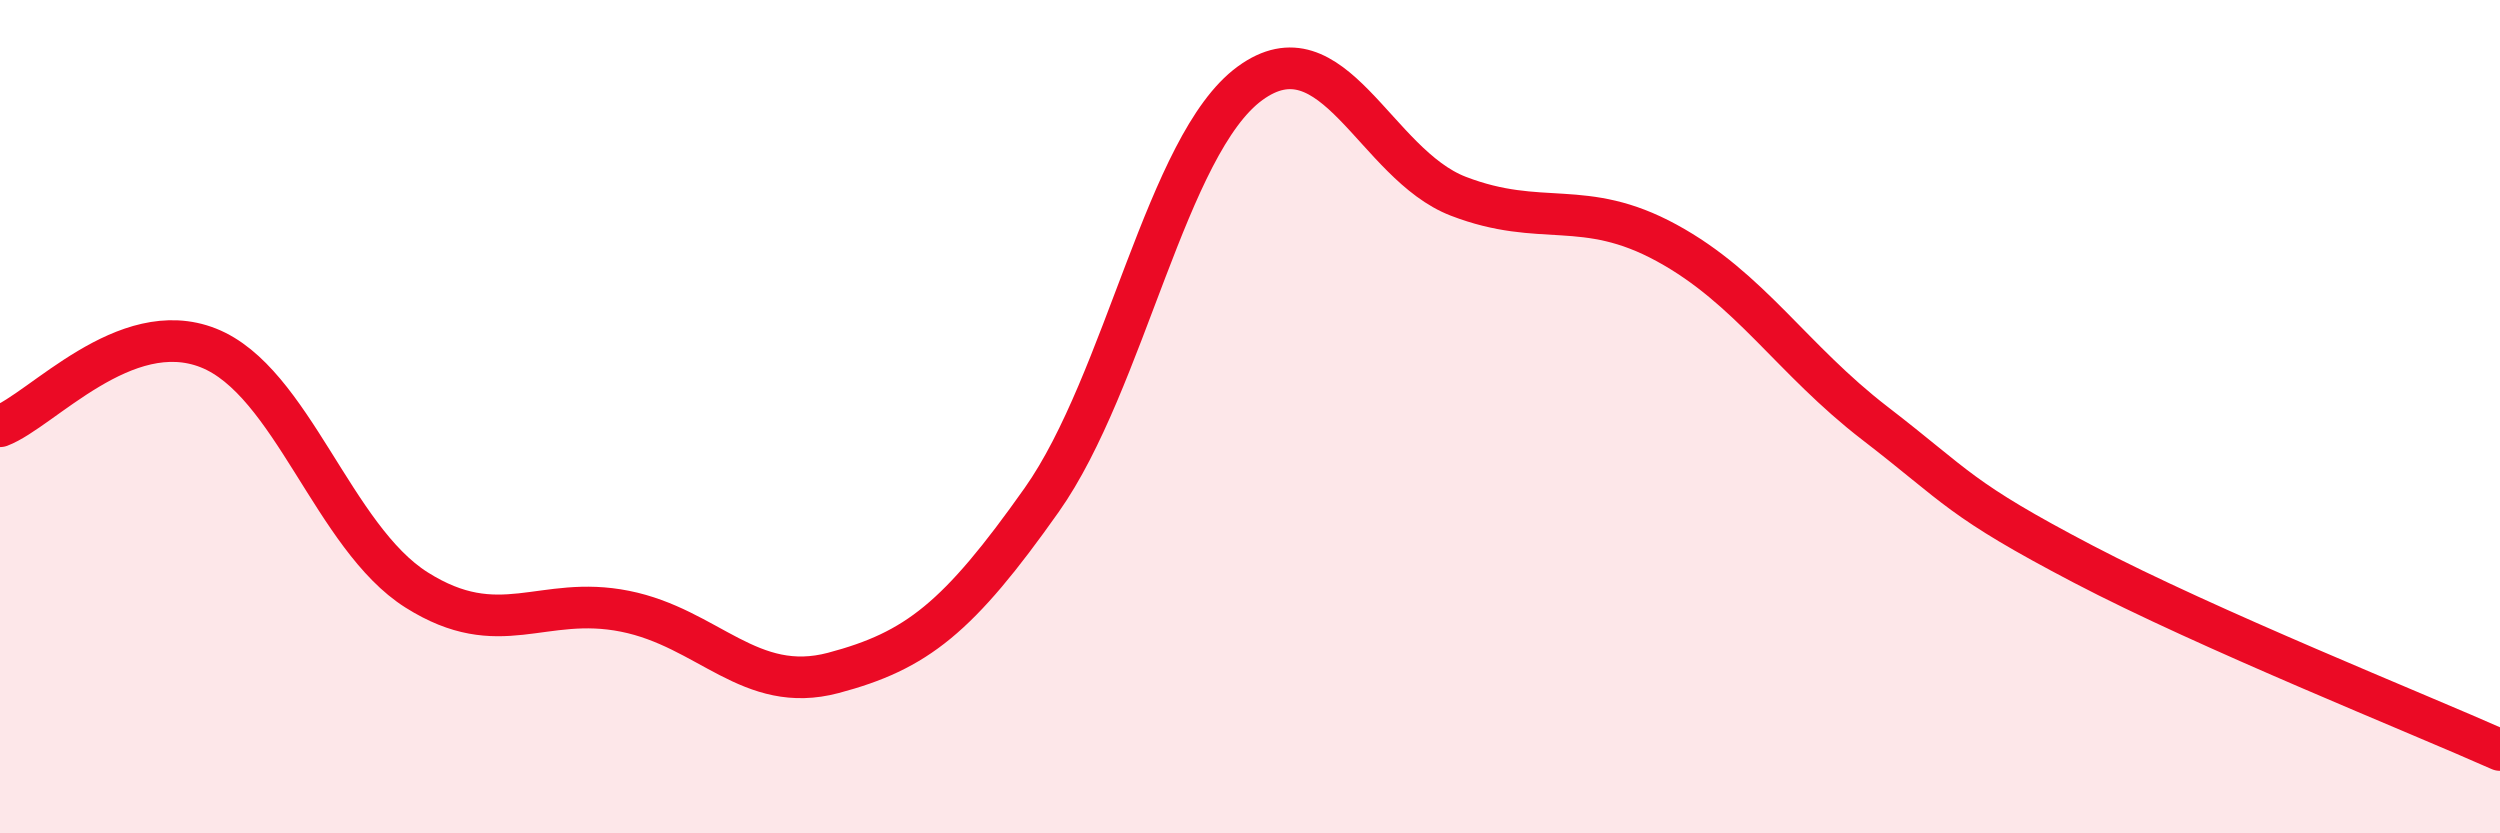 
    <svg width="60" height="20" viewBox="0 0 60 20" xmlns="http://www.w3.org/2000/svg">
      <path
        d="M 0,10.23 C 1,9.85 3,7.56 5,8.35 C 7,9.14 8,12.9 10,14.16 C 12,15.42 13,14.27 15,14.67 C 17,15.07 18,16.68 20,16.15 C 22,15.62 23,14.83 25,12 C 27,9.17 28,3.46 30,2 C 32,0.54 33,3.94 35,4.71 C 37,5.48 38,4.74 40,5.83 C 42,6.92 43,8.62 45,10.16 C 47,11.7 47,11.97 50,13.54 C 53,15.11 58,17.11 60,18L60 20L0 20Z"
        fill="#EB0A25"
        opacity="0.1"
        stroke-linecap="round"
        stroke-linejoin="round"
      />
      <path
        d="M 0,10.23 C 1,9.85 3,7.56 5,8.35 C 7,9.14 8,12.9 10,14.16 C 12,15.42 13,14.27 15,14.67 C 17,15.07 18,16.68 20,16.15 C 22,15.62 23,14.83 25,12 C 27,9.17 28,3.46 30,2 C 32,0.54 33,3.94 35,4.71 C 37,5.48 38,4.74 40,5.83 C 42,6.92 43,8.62 45,10.16 C 47,11.7 47,11.97 50,13.54 C 53,15.11 58,17.11 60,18"
        stroke="#EB0A25"
        stroke-width="1"
        fill="none"
        stroke-linecap="round"
        stroke-linejoin="round"
      />
    </svg>
  